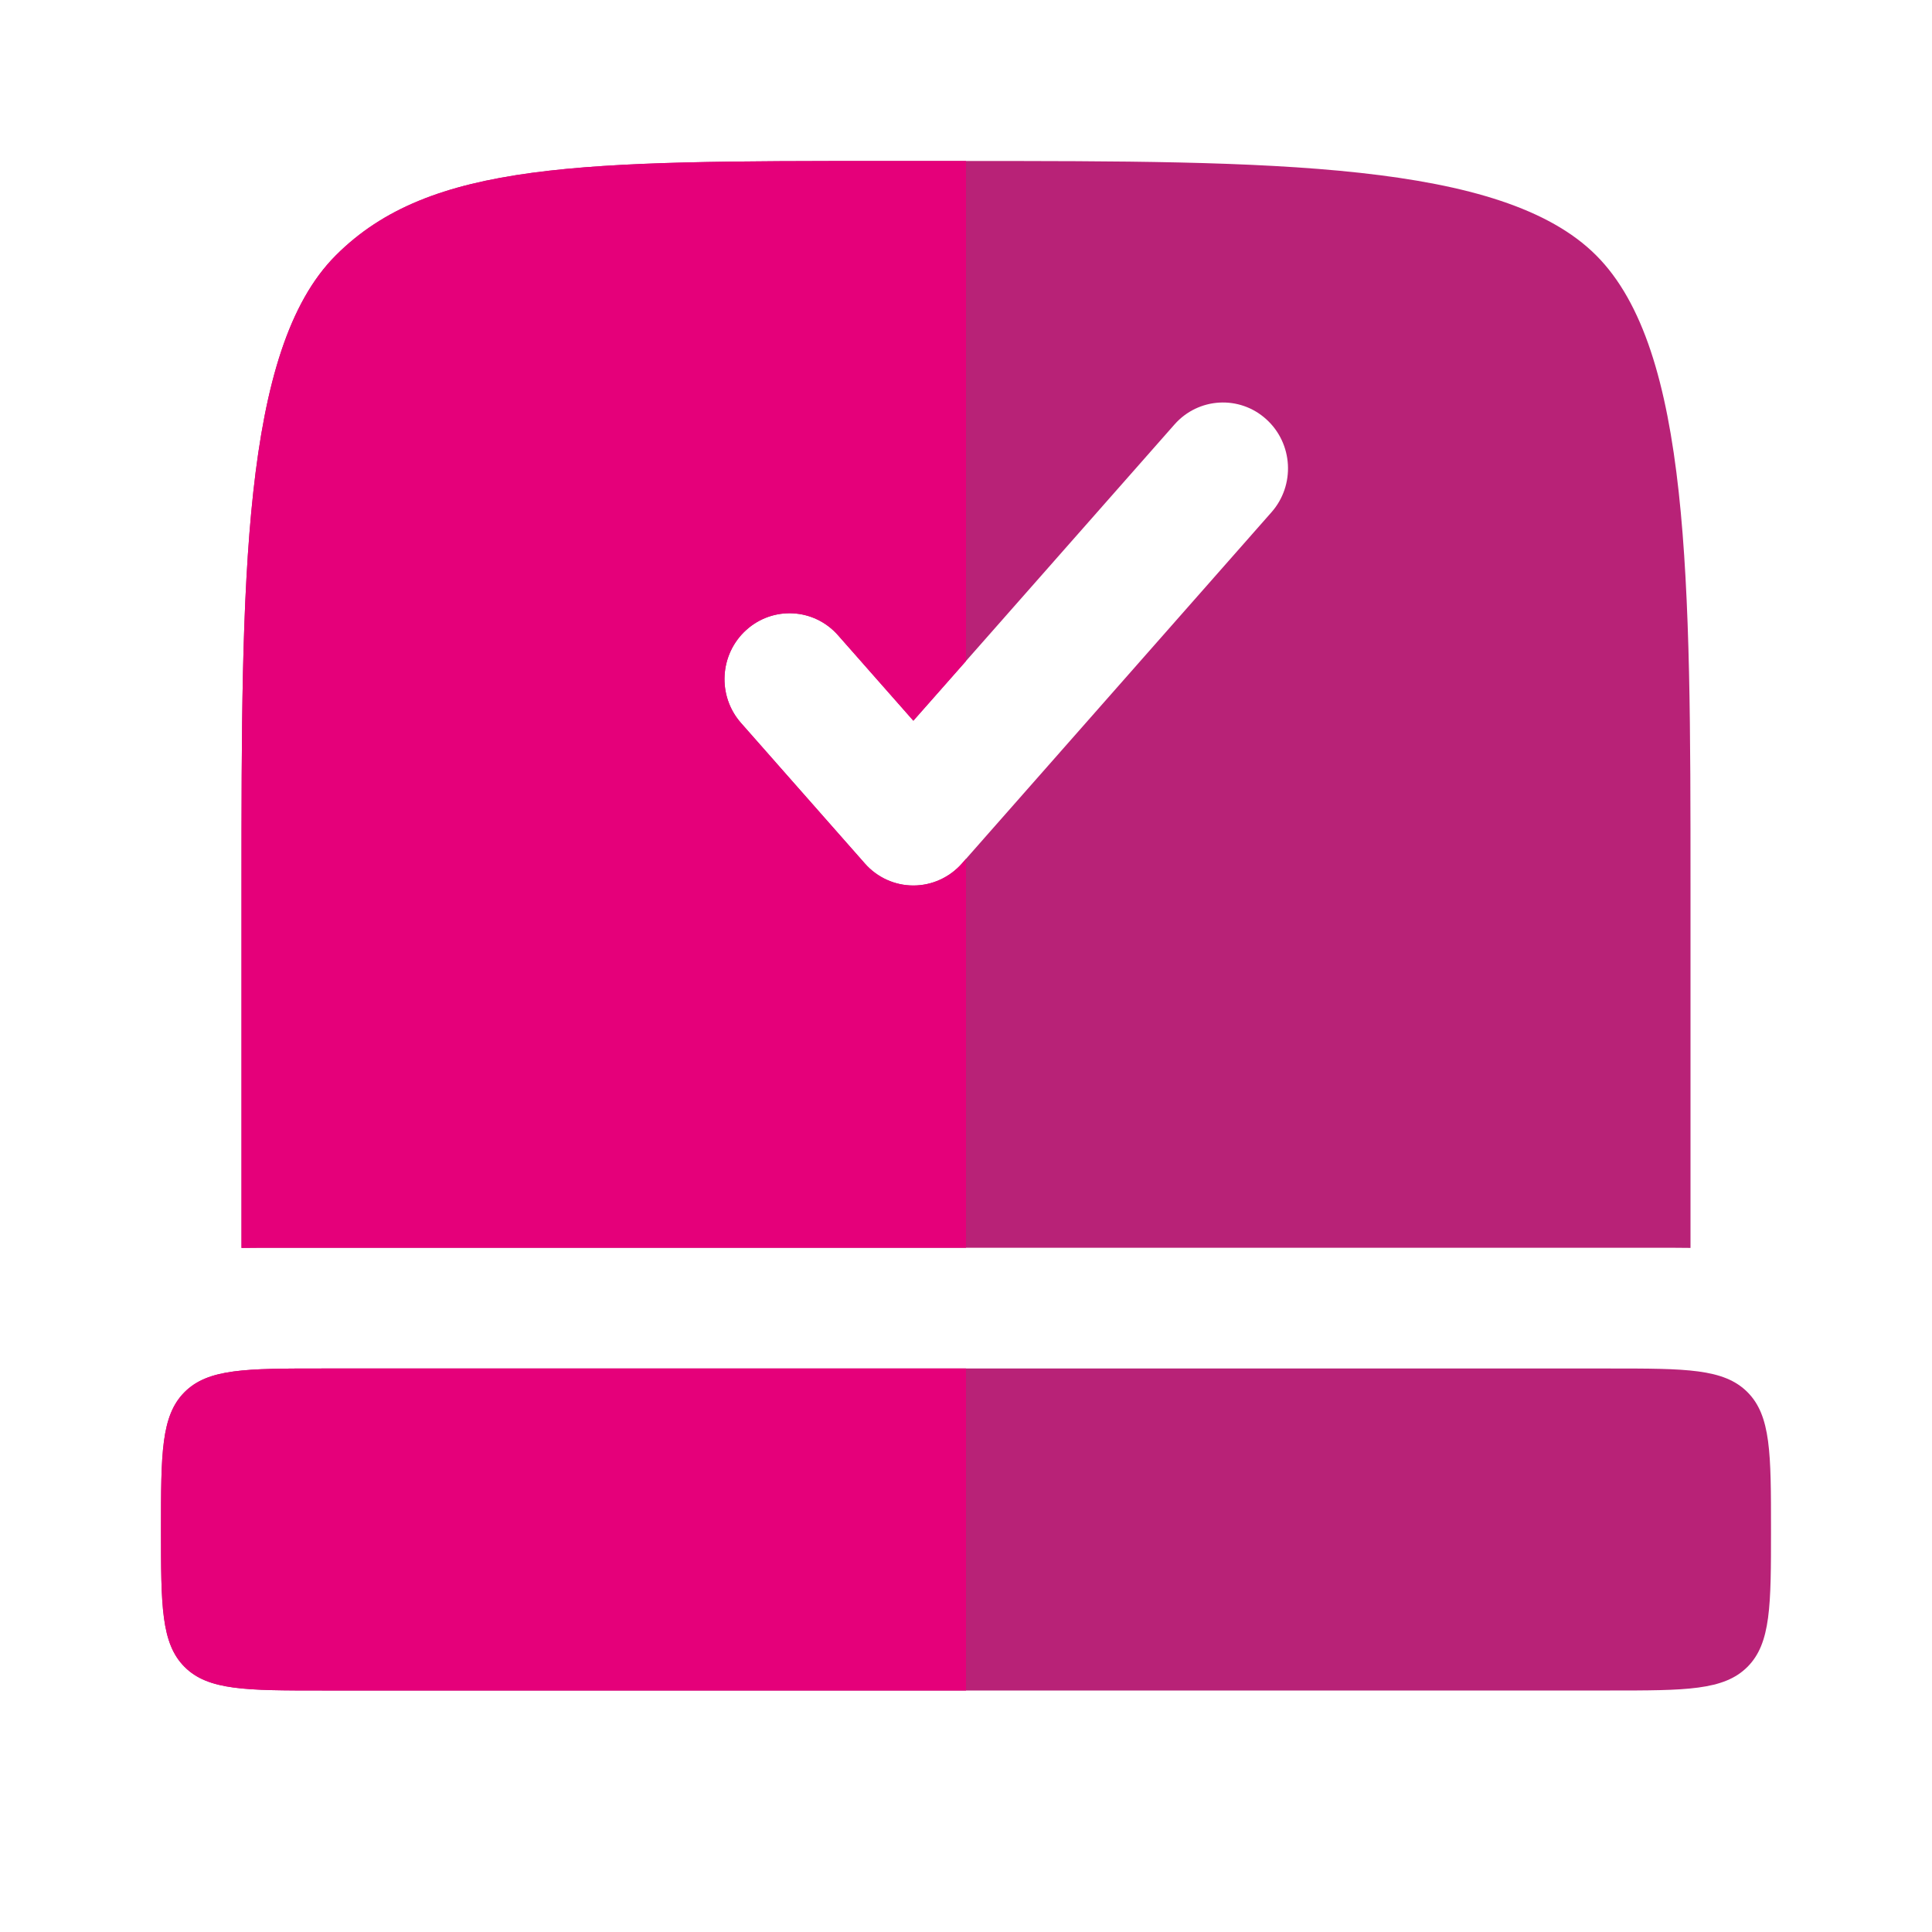 <svg width="24" height="24" viewBox="0 0 24 24" fill="none" xmlns="http://www.w3.org/2000/svg">
<path d="M2 19C2 18.057 2 17.586 2.293 17.293C2.586 17 3.057 17 4 17H20C20.943 17 21.414 17 21.707 17.293C22 17.586 22 18.057 22 19C22 19.943 22 20.414 21.707 20.707C21.414 21 20.943 21 20 21H4C3.057 21 2.586 21 2.293 20.707C2 20.414 2 19.943 2 19Z" fill="#B82277"/>
<path d="M2.293 17.293C2 17.586 2 18.057 2 19C2 19.943 2 20.414 2.293 20.707C2.586 21 3.057 21 4 21H12V17H4C3.057 17 2.586 17 2.293 17.293Z" fill="#E5007A"/>
<path fill-rule="evenodd" clip-rule="evenodd" d="M12 15.5H20.569H20.569C20.71 15.5 20.855 15.5 21 15.502V11C21 7.229 21 4.343 19.828 3.172C18.657 2 15.771 2 12 2H11C7.229 2 5.343 2 4.172 3.172C3 4.343 3 7.229 3 11V15.502C3.145 15.5 3.29 15.5 3.431 15.5H3.431H12ZM15.73 5.208C16.063 5.509 16.092 6.026 15.795 6.363L11.949 10.727C11.795 10.901 11.576 11 11.346 11C11.116 11 10.897 10.901 10.744 10.727L9.205 8.981C8.908 8.644 8.937 8.127 9.27 7.826C9.603 7.525 10.113 7.554 10.41 7.891L11.346 8.953L14.59 5.273C14.887 4.936 15.398 4.907 15.73 5.208Z" fill="#B82277"/>
<path fill-rule="evenodd" clip-rule="evenodd" d="M3.431 15.5H3.431H3.431H12L12 10.668L11.949 10.727C11.795 10.901 11.576 11 11.346 11C11.116 11 10.897 10.901 10.744 10.727L9.205 8.981C8.908 8.644 8.937 8.127 9.27 7.826C9.603 7.525 10.113 7.554 10.41 7.891L11.346 8.953L12 8.212L12 2H11C7.229 2 5.343 2 4.172 3.172C3 4.343 3 7.229 3 11V15.502C3.145 15.5 3.29 15.5 3.431 15.5Z" fill="#E5007A"/>
</svg>
